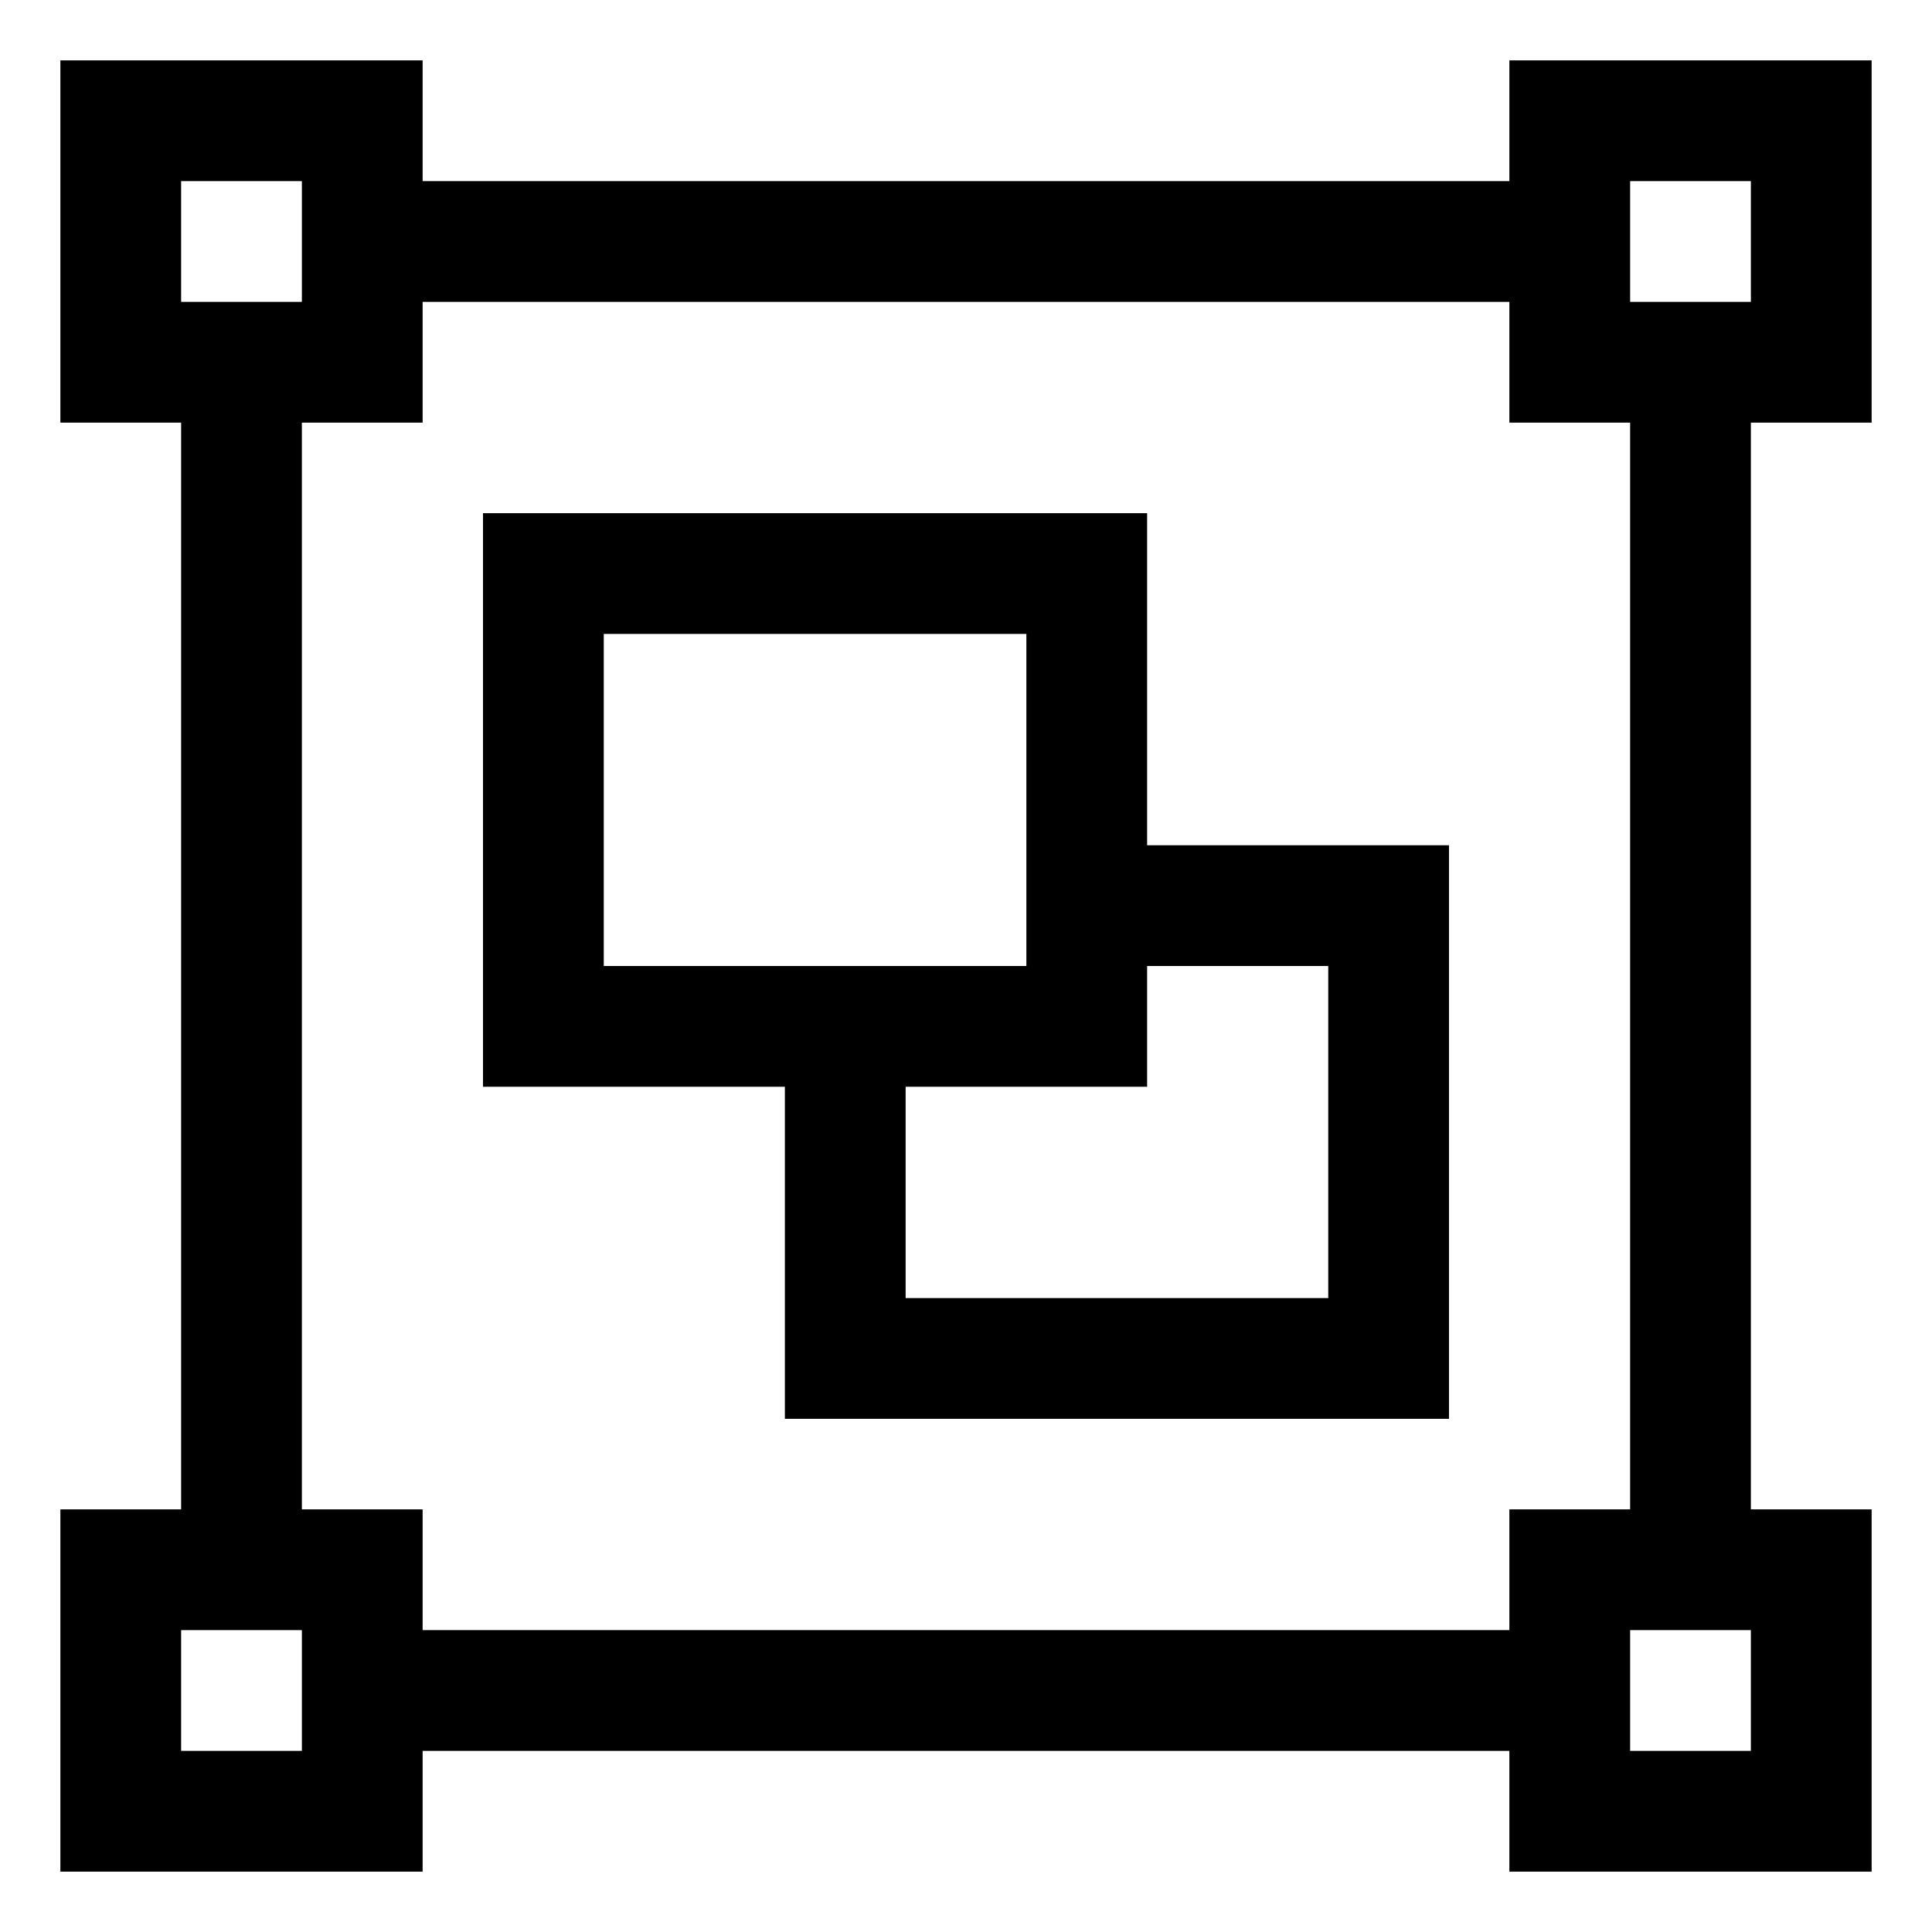 <!-- Generated by IcoMoon.io -->
<svg version="1.1" xmlns="http://www.w3.org/2000/svg" width="24" height="24" viewBox="0 0 24 24">
<title>object-group</title>
<path d="M14.25 6.375h-8.25v7.125h3.75v4.125h8.25v-7.125h-3.75zM7.5 12v-4.125h5.25v4.125h-5.25zM16.5 12v4.125h-5.25v-2.625h3v-1.5z"></path>
<path d="M23.25 5.25v-4.5h-4.5v1.5h-13.5v-1.5h-4.5v4.5h1.5v13.5h-1.5v4.5h4.5v-1.5h13.5v1.5h4.5v-4.5h-1.5v-13.5zM20.25 2.25h1.5v1.5h-1.5zM2.25 2.25h1.5v1.5h-1.5zM3.75 21.75h-1.5v-1.5h1.5zM21.75 21.75h-1.5v-1.5h1.5zM20.25 18.75h-1.5v1.5h-13.5v-1.5h-1.5v-13.5h1.5v-1.5h13.5v1.5h1.5z"></path>
</svg>
